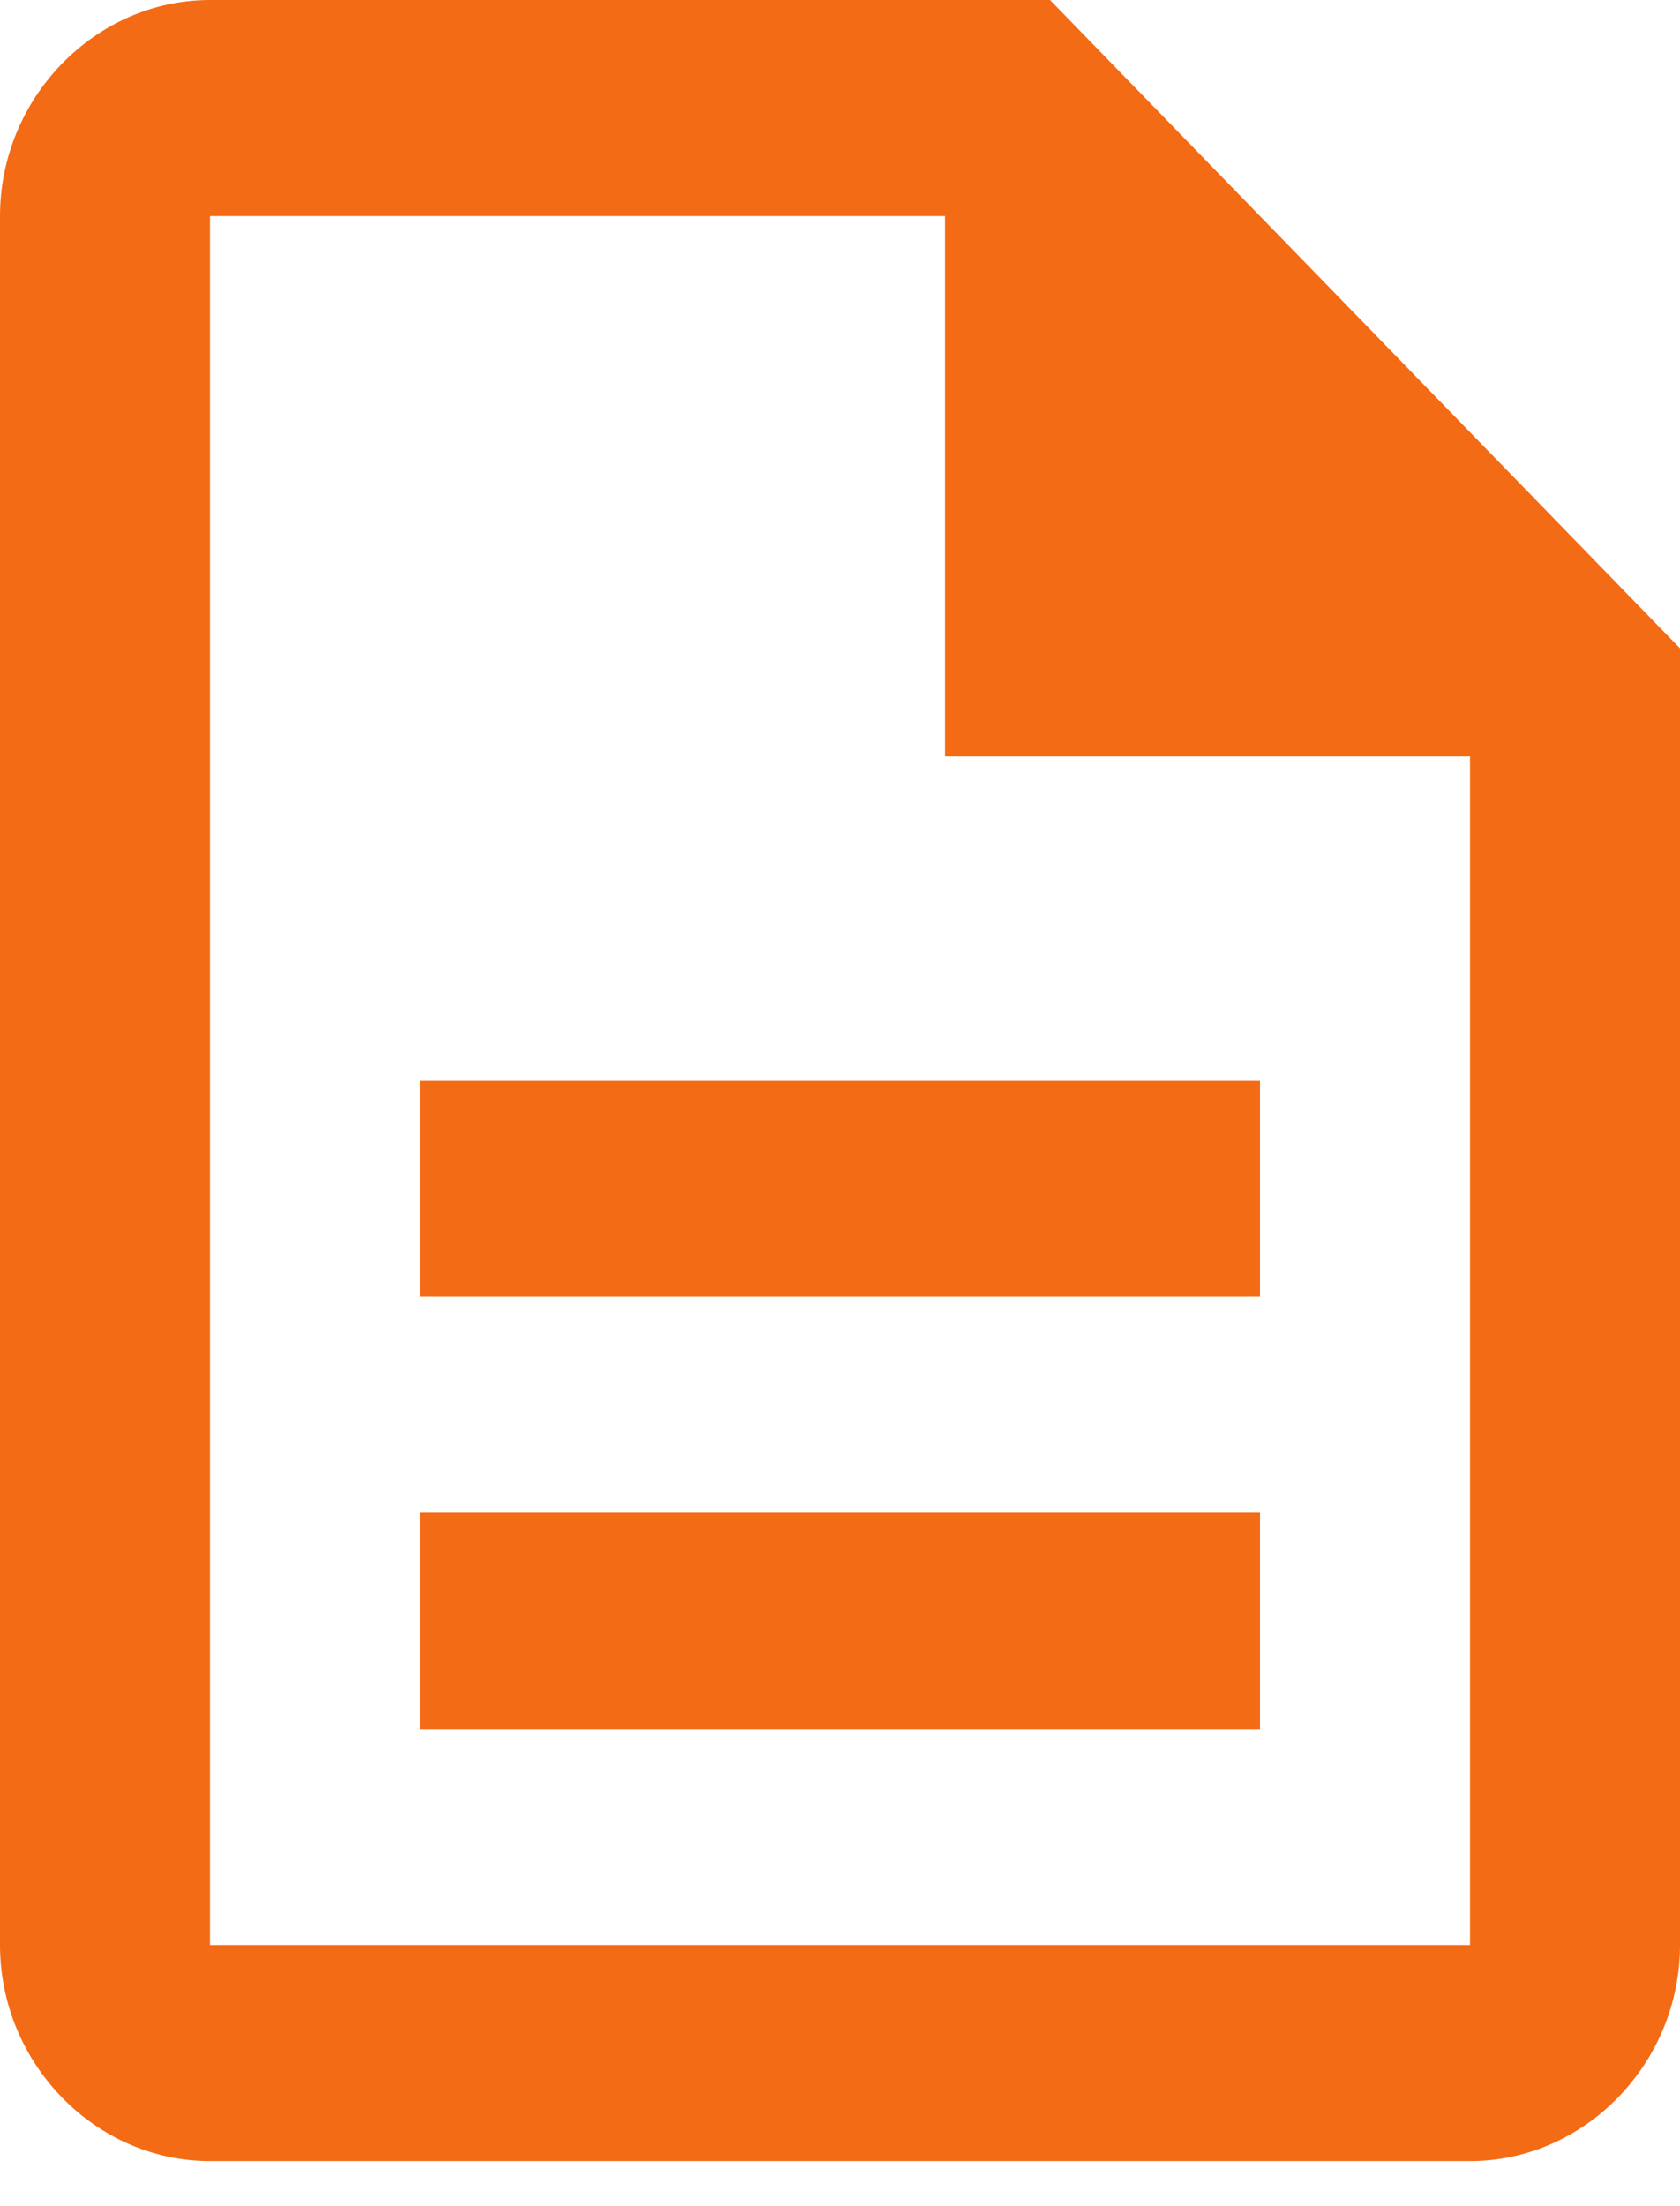 <?xml version="1.0" encoding="UTF-8"?> <svg xmlns="http://www.w3.org/2000/svg" width="16" height="21" viewBox="0 0 16 21" fill="none"><path d="M2 0C0.906 0 0 0.932 0 2.057V18.514C0 19.64 0.906 20.571 2 20.571H14C15.094 20.571 16 19.64 16 18.514V6.171L10 0H2ZM2 2.057H9V7.2H14V18.514H2V2.057ZM4 10.286V12.343H12V10.286H4ZM4 14.4V16.457H12V14.4H4Z" fill="#F46B15"></path></svg> 